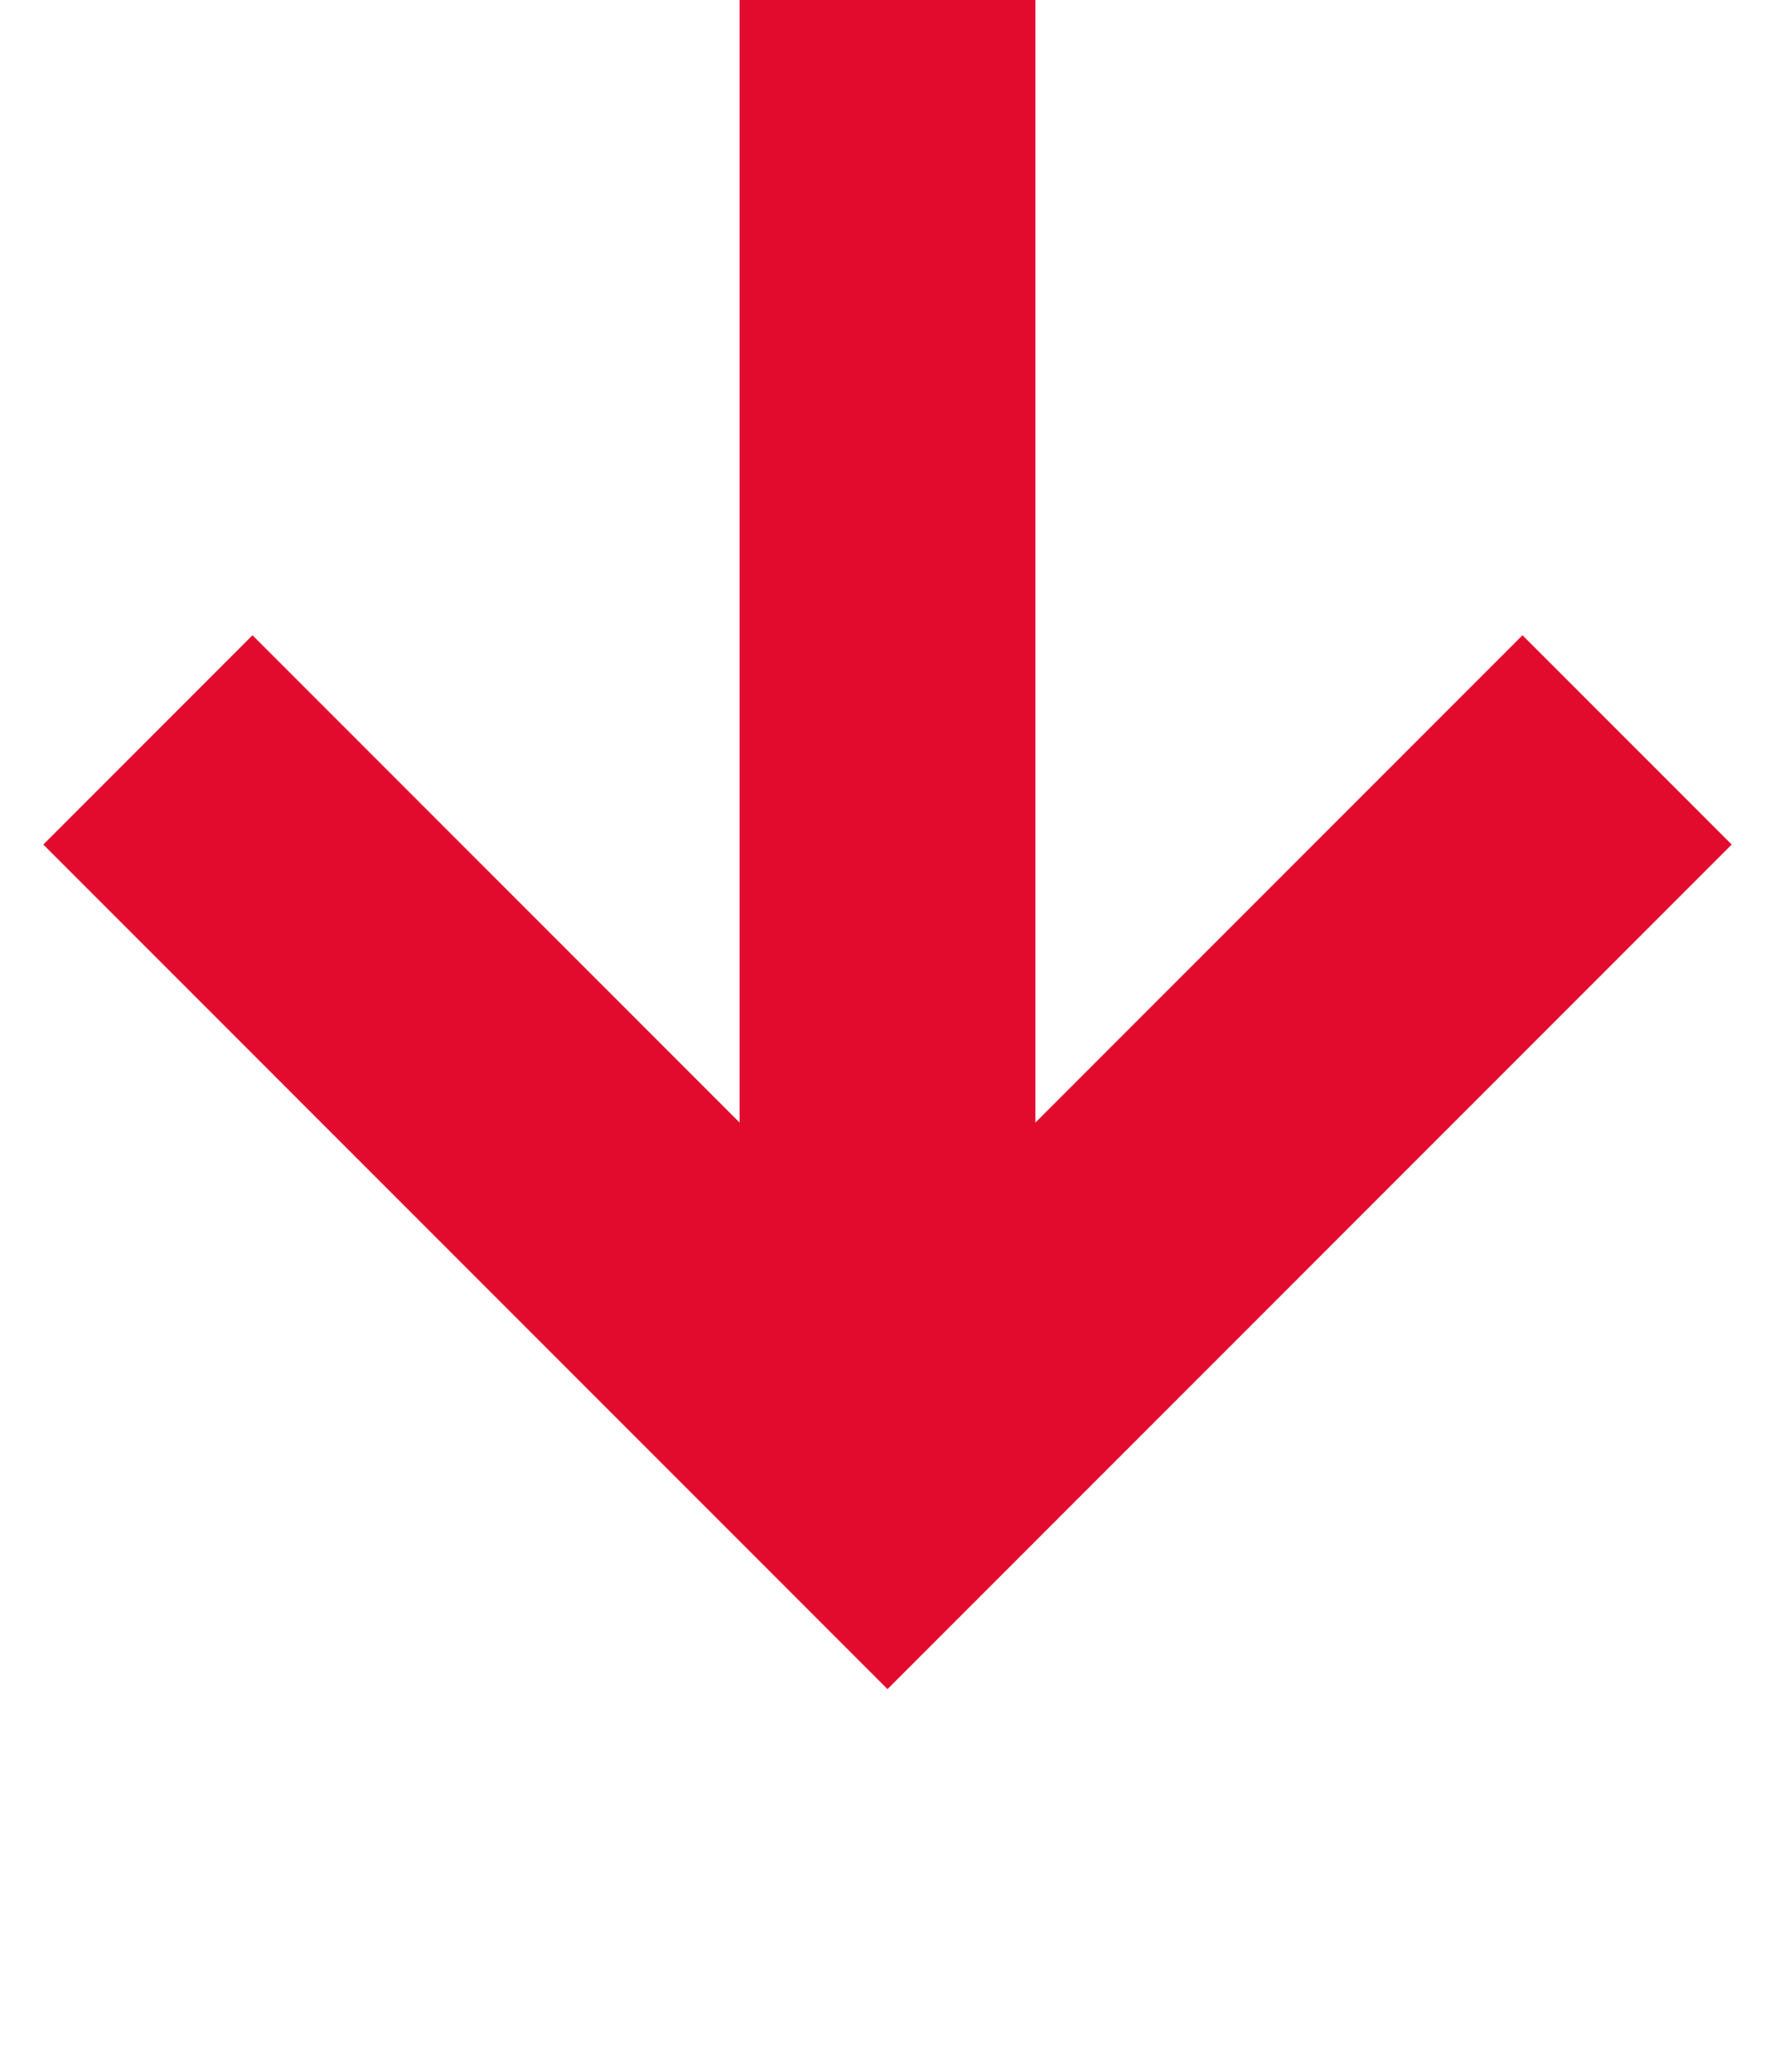 <?xml version="1.0" encoding="UTF-8"?> <svg xmlns="http://www.w3.org/2000/svg" width="12" height="14" viewBox="0 0 12 14" fill="none"><path d="M1 5L6 10L11 5" stroke="#E20B2D" stroke-width="2"></path><path d="M6 0V9" stroke="#E20B2D" stroke-width="2"></path></svg> 